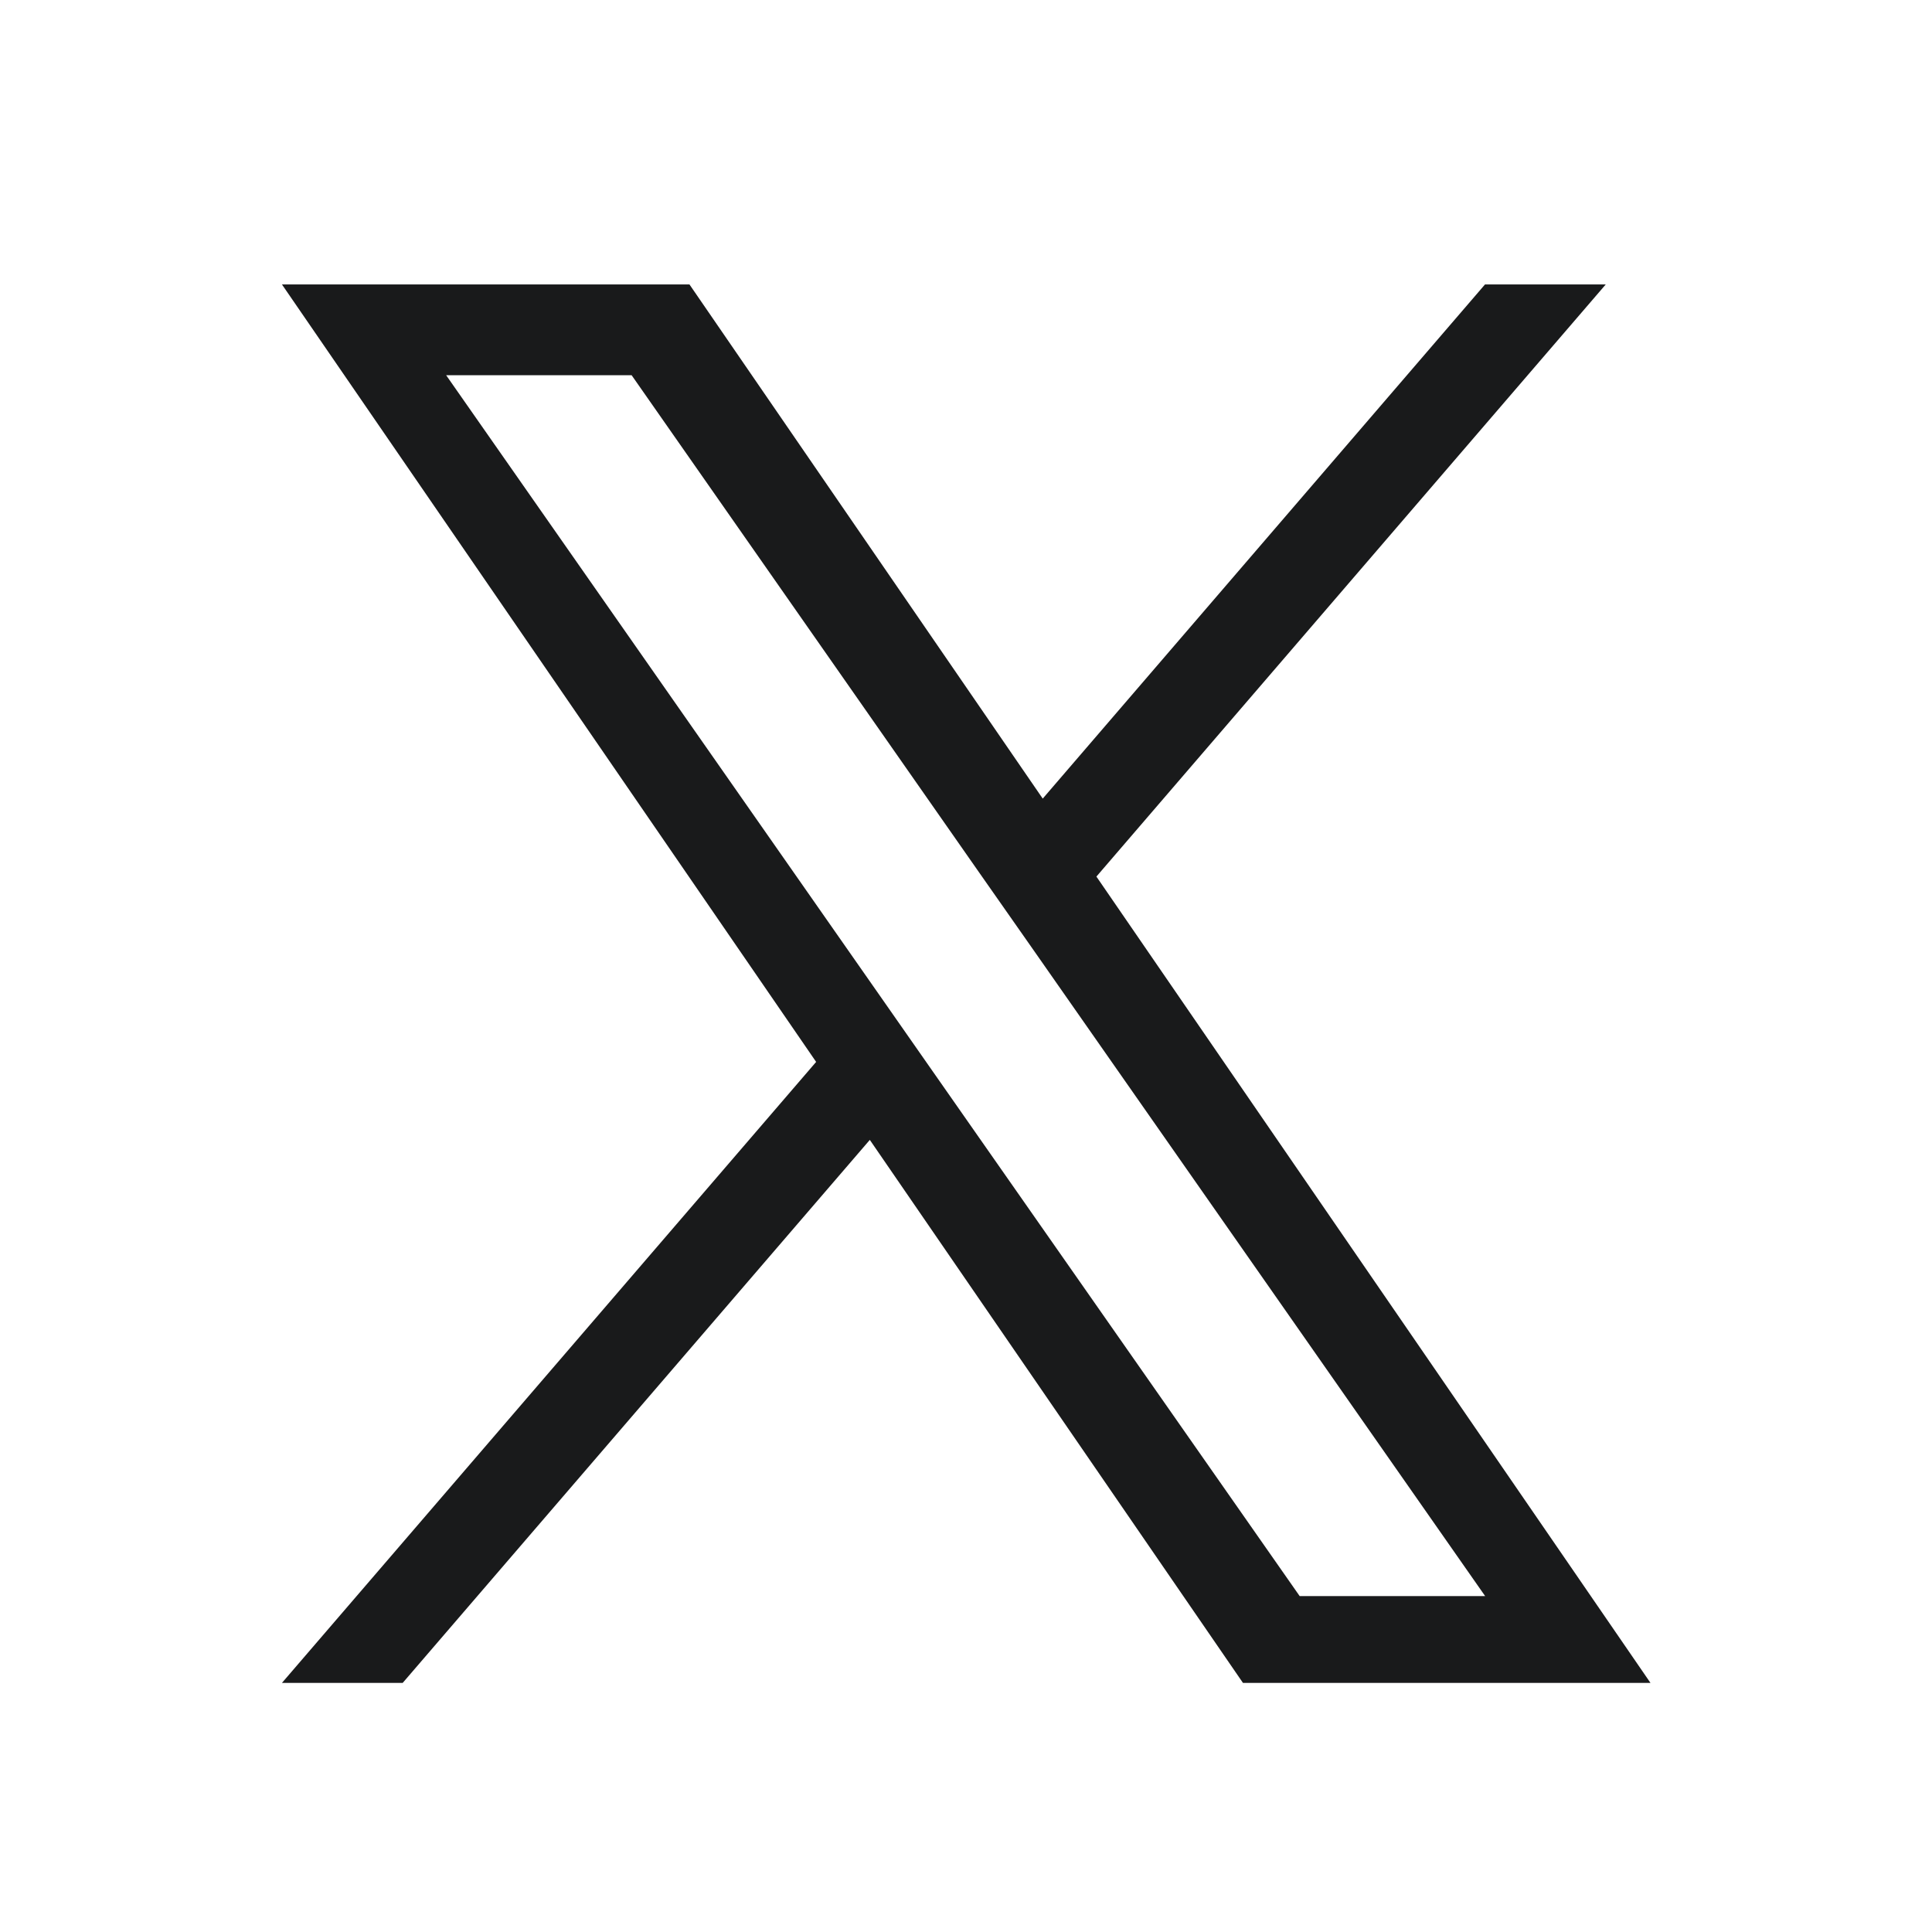 <svg width="14" height="14" viewBox="0 0 14 14" fill="none" xmlns="http://www.w3.org/2000/svg">
<path d="M7.945 6.352L11.636 2.061H10.761L7.556 5.787L4.996 2.061H2.043L5.914 7.695L2.043 12.195H2.918L6.303 8.26L9.007 12.195H11.96L7.945 6.352ZM6.746 7.745L6.354 7.184L3.233 2.719H4.577L7.095 6.322L7.488 6.883L10.762 11.566H9.418L6.746 7.745Z" fill="#191A1B"/>
</svg>

